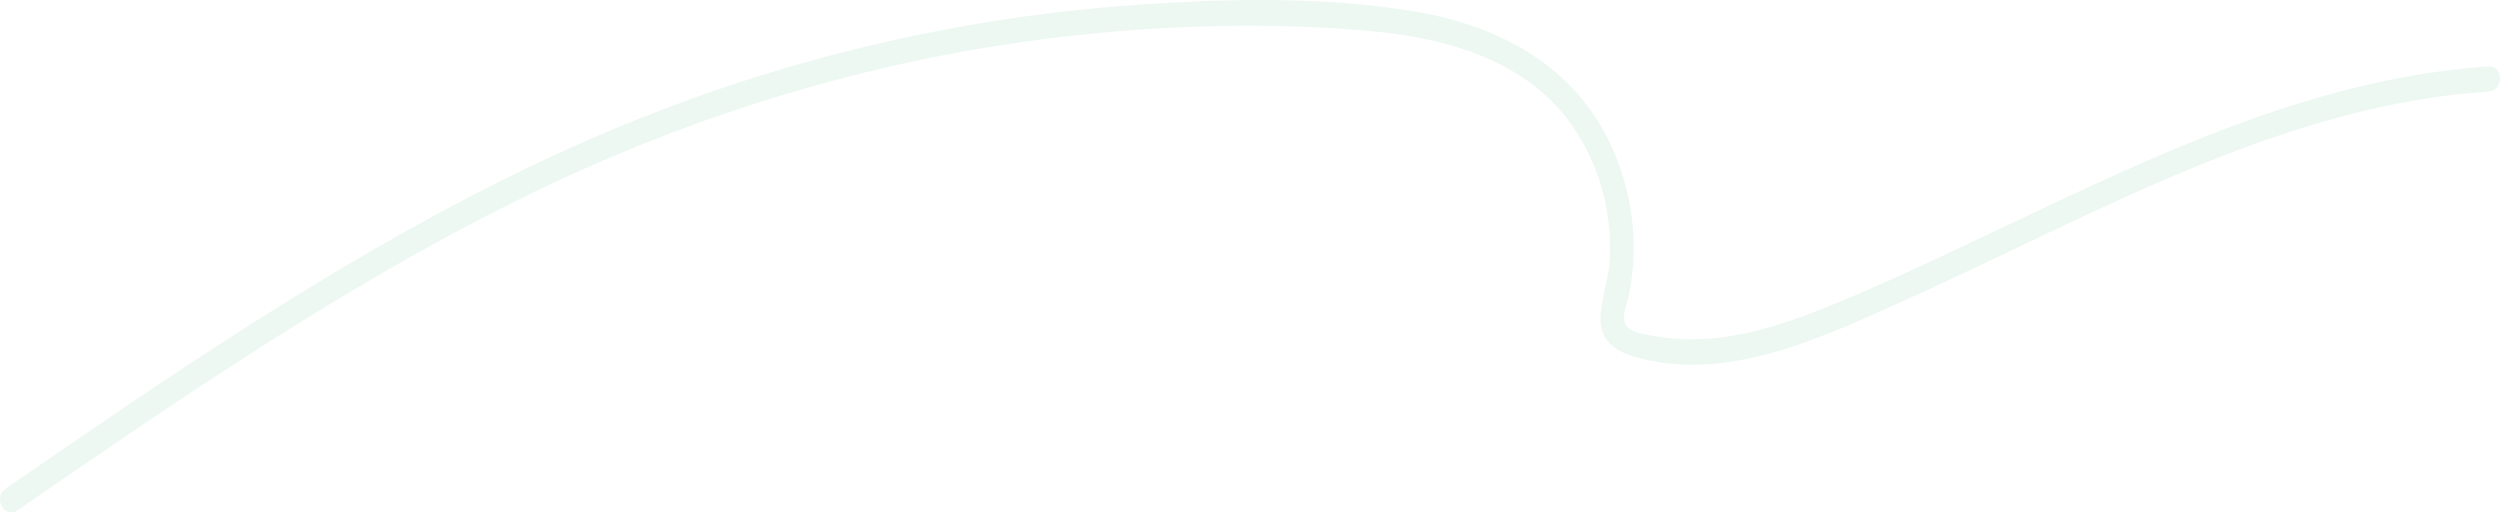 <svg width="1366" height="280" viewBox="0 0 1366 280" fill="none" xmlns="http://www.w3.org/2000/svg">
<g clip-path="url(#clip0_475_7835)">
<path d="M9.483 278.875C98.13 217.915 187.193 156.693 283.059 109.219C379.569 61.425 482.979 30.402 588.941 19.185C640.956 13.677 693.836 12.232 745.98 16.706C790.34 20.512 838.668 32.901 863.743 75.939C875.073 95.385 880.728 118.331 879.655 141.204C879.133 152.31 874.846 162.841 874.496 173.803C874.122 185.708 882.55 191.784 892.272 194.701C941.913 209.588 993.615 185.302 1038.66 165.091C1130.98 123.661 1221.41 71.466 1321.44 54.492C1334.16 52.334 1346.95 50.888 1359.81 50.038C1368.04 49.488 1368.1 35.753 1359.81 36.302C1258.01 43.078 1165.15 90.866 1073.38 134.199C1049.73 145.364 1026 156.405 1001.84 166.275C977.679 176.145 952.273 184.936 926.167 185.4C919.543 185.518 912.882 185.139 906.337 183.994C901.601 183.163 893.161 182.418 889.352 178.846C885.095 174.863 888.825 166.844 889.886 161.906C891.045 156.496 891.812 150.963 892.26 145.436C894.087 123.073 889.696 100.324 880.599 80.158C860.597 35.838 818.69 14.207 774.968 6.639C724.751 -2.053 672.098 -0.863 621.493 2.617C515.145 9.916 410.379 36.348 312.207 80.525C215.071 124.23 125.063 183.418 36.546 243.98C25.346 251.646 14.164 259.331 2.982 267.023C-3.962 271.798 2.491 283.696 9.483 278.882V278.875Z" fill="#20A56E" fill-opacity="0.08"/>
</g>
<defs>
<clipPath id="clip0_475_7835">
<rect width="1366" height="280" fill="white"/>
</clipPath>
</defs>
</svg>
